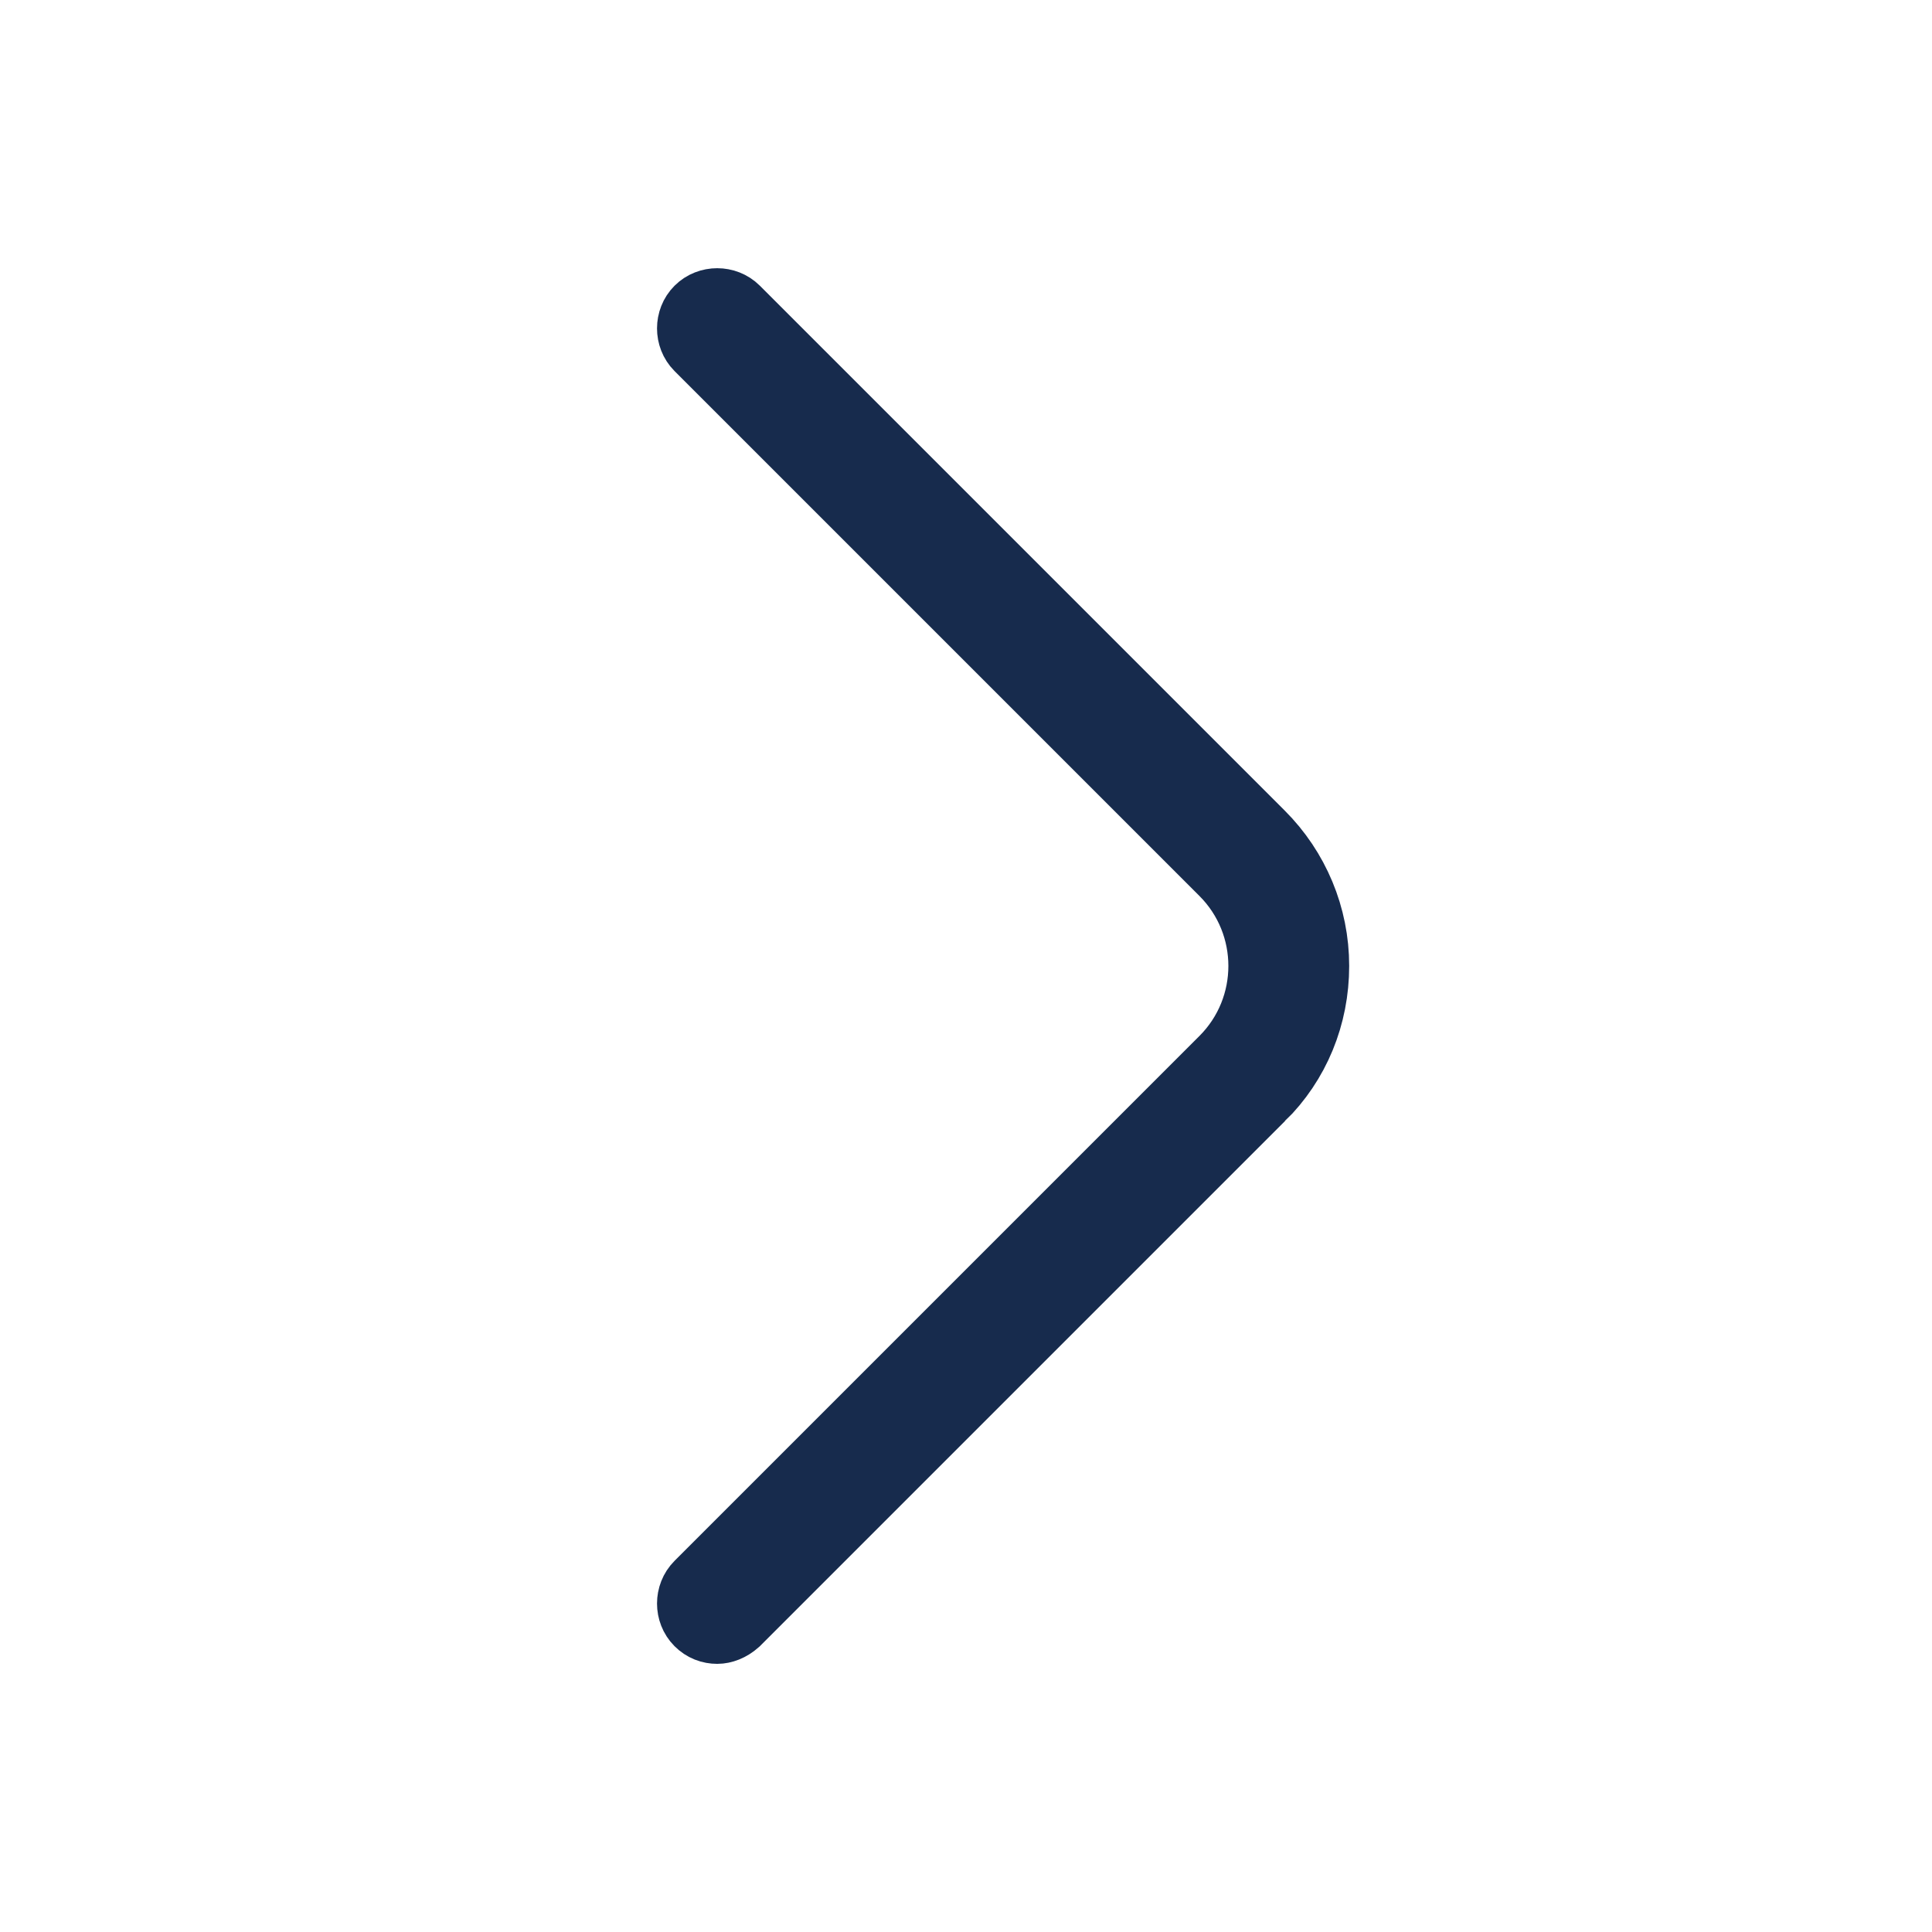 <svg width="24" height="24" viewBox="0 0 24 24" fill="none" xmlns="http://www.w3.org/2000/svg">
<path d="M15.61 13.573L15.61 13.572L15.606 13.576L9.093 20.089C9.027 20.148 8.958 20.169 8.91 20.169C8.845 20.169 8.784 20.147 8.733 20.096C8.638 20.001 8.638 19.838 8.733 19.743L15.253 13.223C15.928 12.548 15.928 11.451 15.253 10.776L8.733 4.256C8.638 4.161 8.638 3.998 8.733 3.903C8.828 3.808 8.991 3.808 9.086 3.903L15.606 10.423C16.023 10.84 16.26 11.403 16.26 11.999C16.26 12.6 16.03 13.16 15.61 13.573Z" fill="#172B4D" stroke="#172B4D"/>
</svg>
